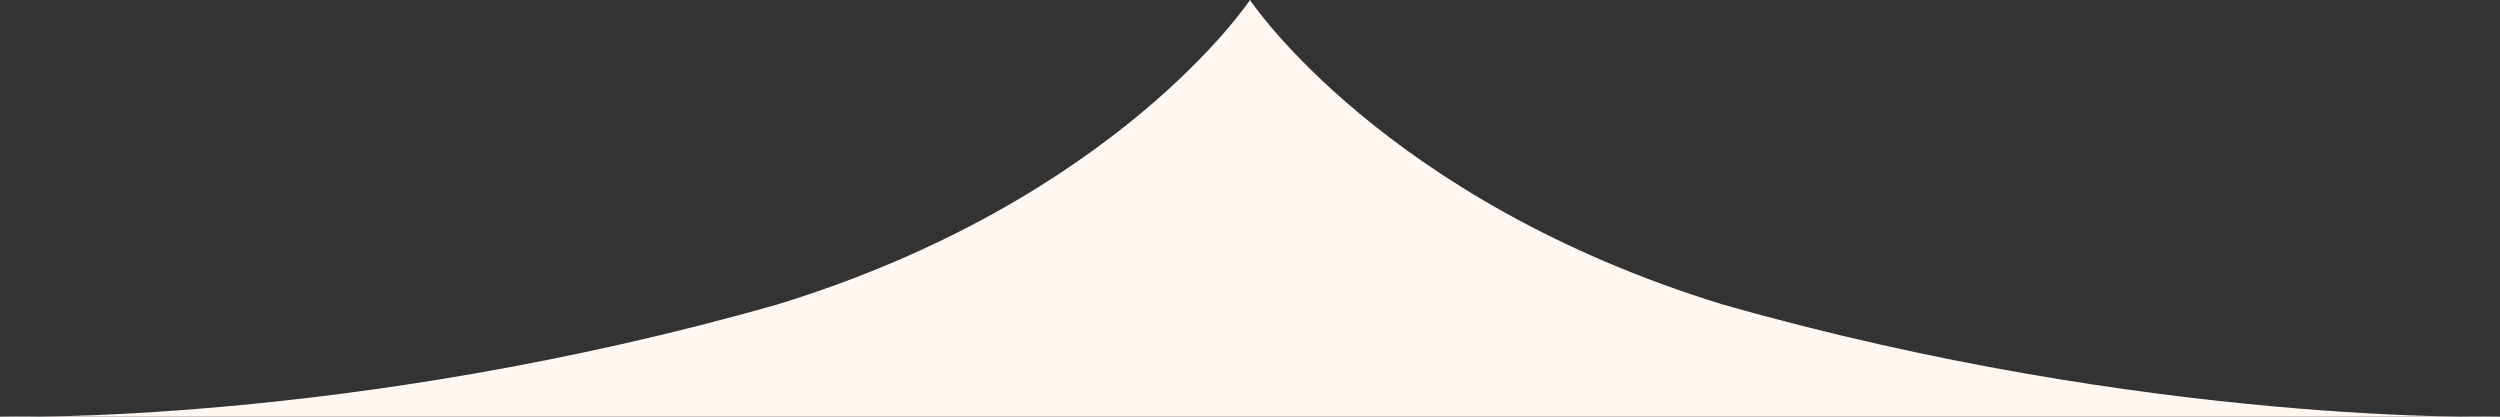 <svg xmlns="http://www.w3.org/2000/svg" width="156" height="26"><rect width="100%" height="100%" fill="#333333" stroke="none"/><path d="M48.5 19C69.7 12.5 78 0 78 0v26H0s21.8.6 48.5-7zm59 0C86.3 12.5 78 0 78 0v26h78s-21.8.6-48.5-7z" fill="#fff7f1"/></svg>